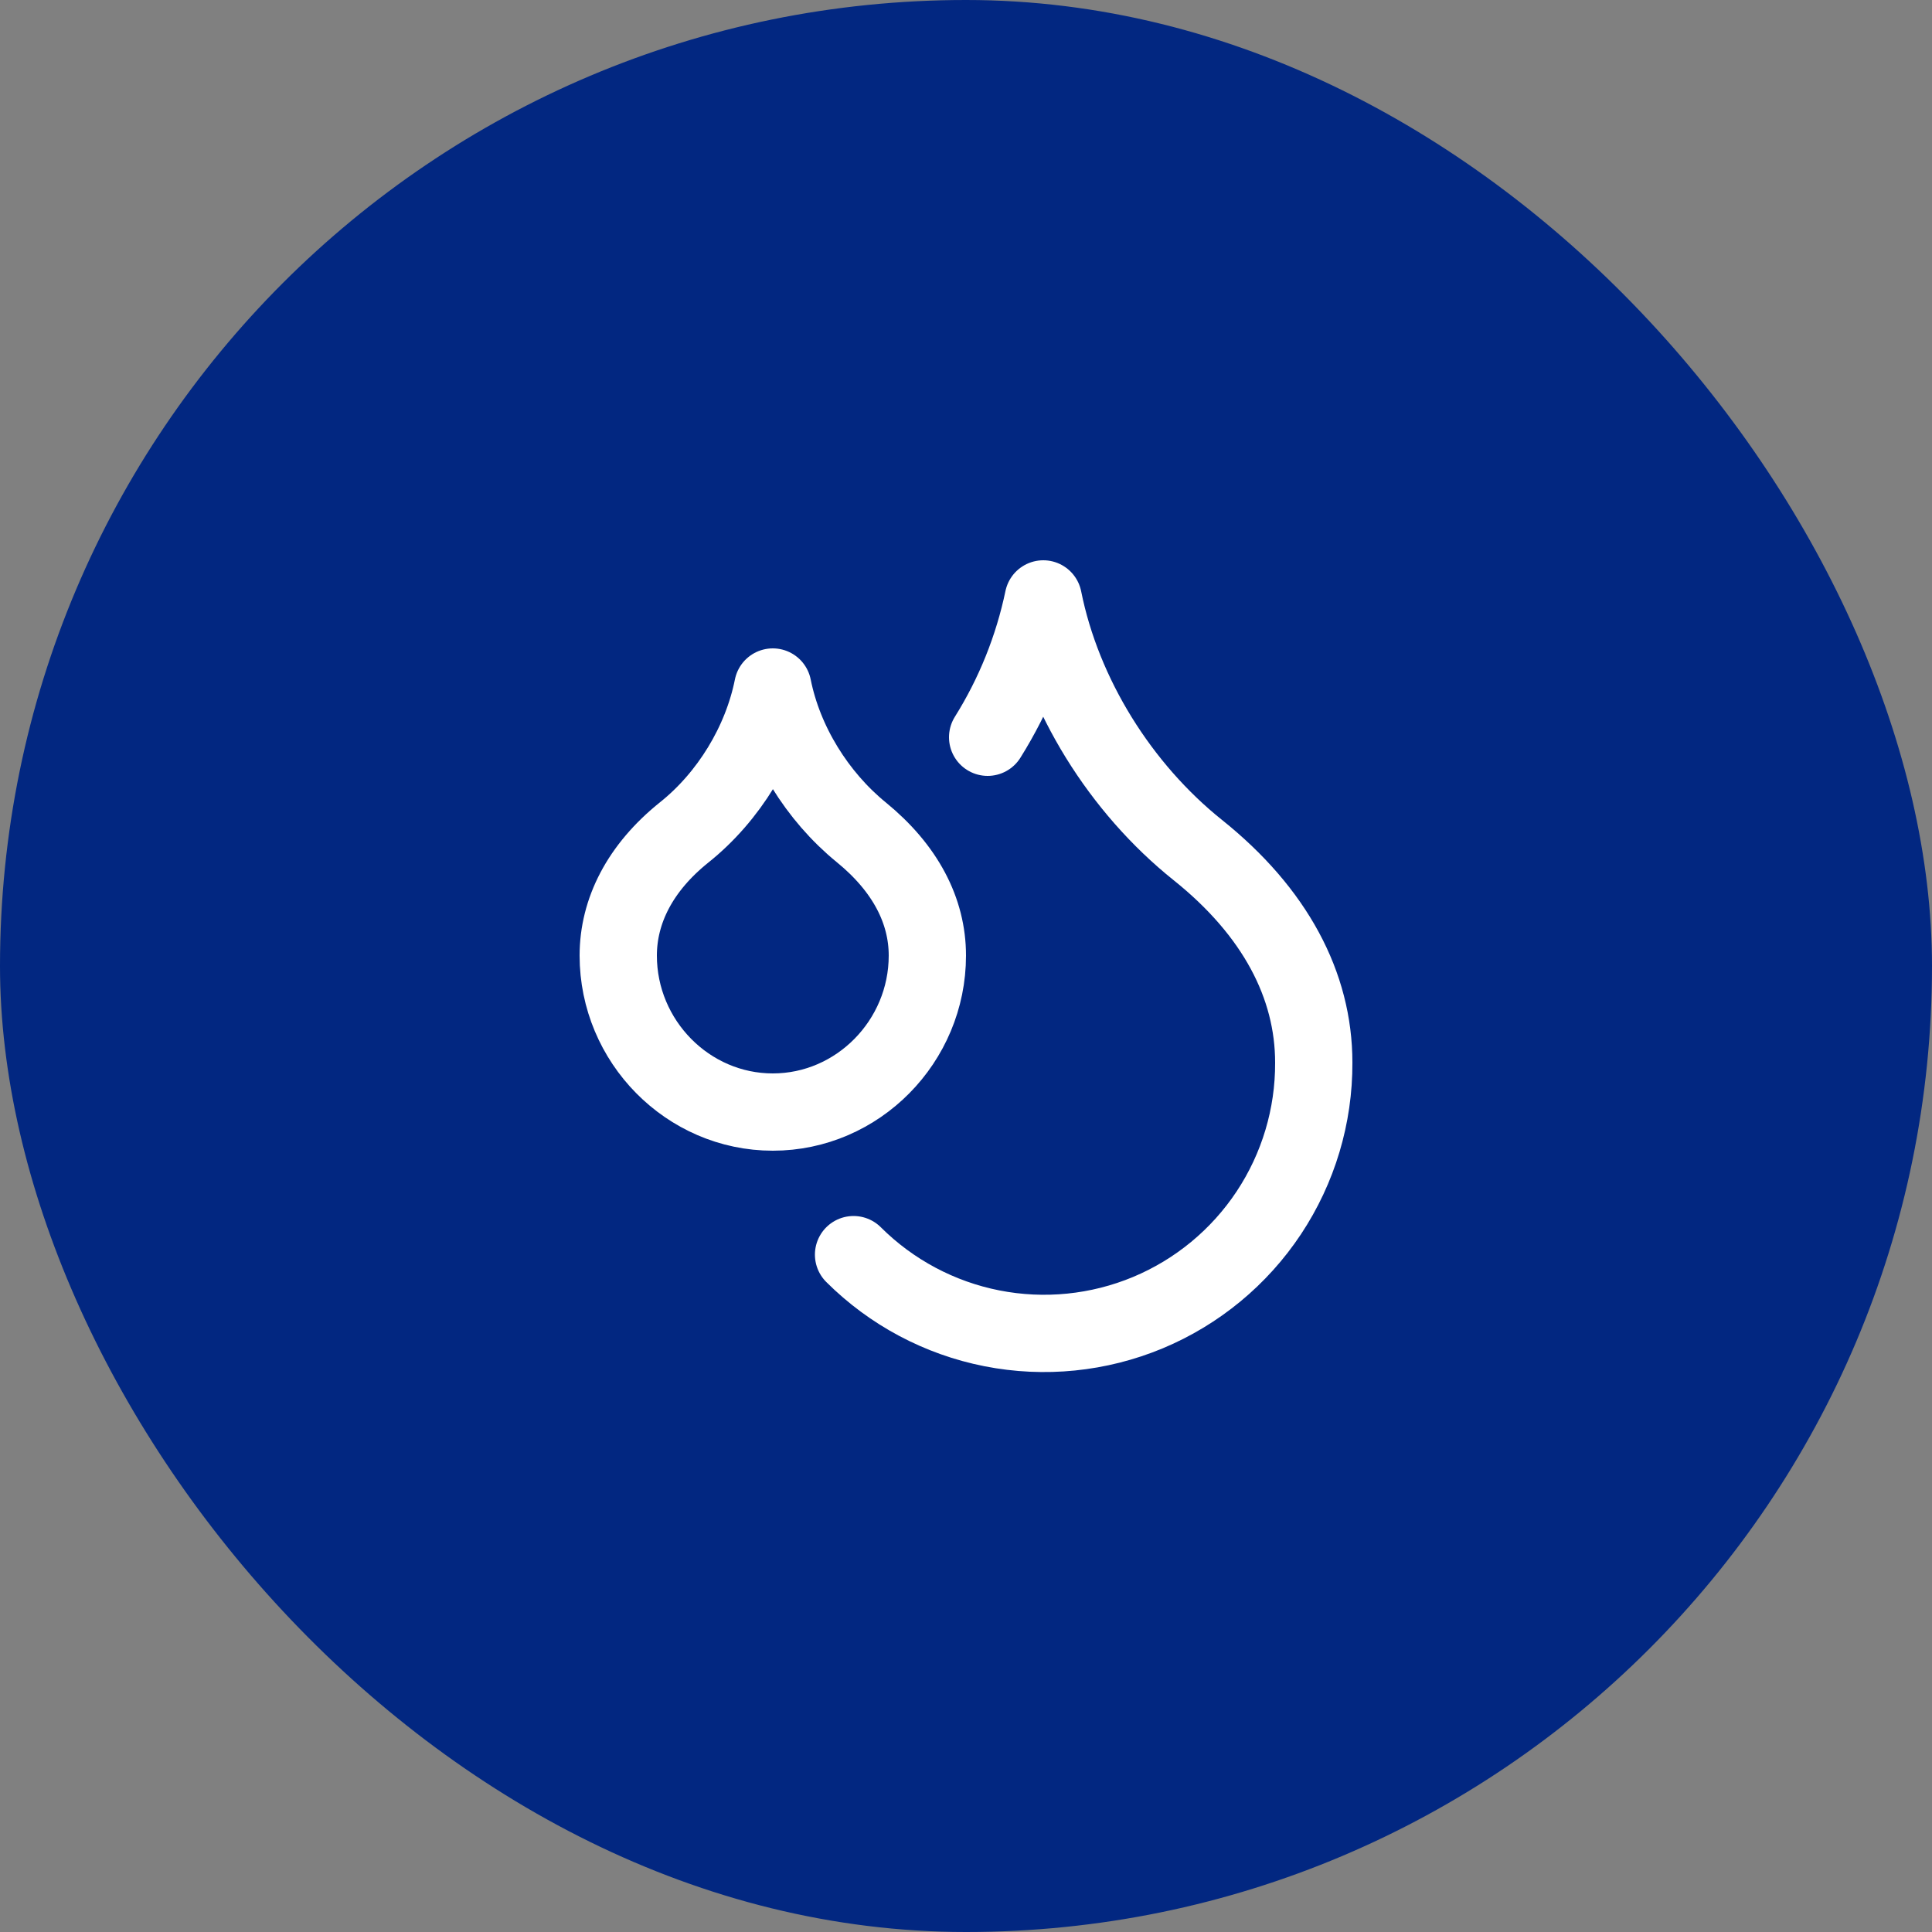 <?xml version="1.0" encoding="UTF-8"?> <svg xmlns="http://www.w3.org/2000/svg" width="50" height="50" viewBox="0 0 50 50" fill="none"><rect x="0" y="0" width="50" height="50" fill="#808080" stroke="none"/><rect width="50" height="50" rx="25" fill="#022781"></rect><path d="M25.56 19.08C26.248 17.981 26.735 16.769 27 15.5C27.5 18 29 20.4 31 22C33 23.6 34 25.5 34 27.5C34.006 28.882 33.601 30.235 32.837 31.387C32.073 32.539 30.984 33.438 29.708 33.971C28.432 34.503 27.027 34.644 25.671 34.377C24.315 34.11 23.069 33.446 22.09 32.47M20 28.78C22.2 28.78 24 26.95 24 24.73C24 23.57 23.43 22.47 22.29 21.54C21.15 20.61 20.29 19.23 20 17.78C19.71 19.23 18.86 20.62 17.71 21.54C16.56 22.46 16 23.58 16 24.73C16 26.95 17.8 28.78 20 28.78Z" stroke="white" stroke-width="2" stroke-linecap="round" stroke-linejoin="round"></path></svg> 